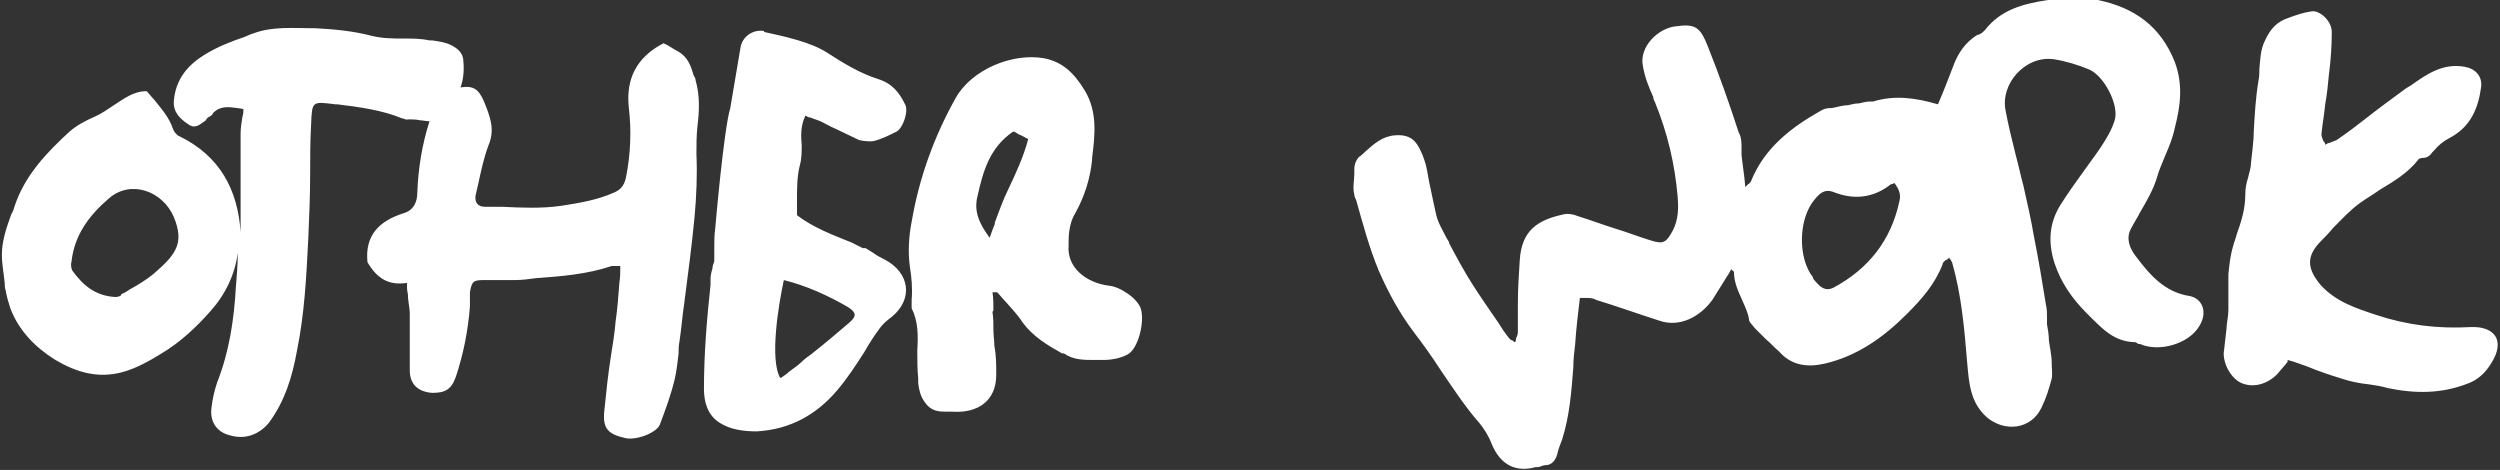 <?xml version="1.0" encoding="UTF-8"?>
<svg id="Layer_1" xmlns="http://www.w3.org/2000/svg" version="1.1" viewBox="0 0 266 50">
  <rect x="0" y="0" width="266" height="50" fill="#333333" stroke="none"/>
  <!-- Generator: Adobe Illustrator 29.6.1, SVG Export Plug-In . SVG Version: 2.1.1 Build 9)  -->
  <defs>
    <style>
      .st0 {
        fill: #fff;
        fill-rule: evenodd;
      }
    </style>
  </defs>
  <path class="st0" d="M201.4,19.5c0,0,.1,0,.2,0,.4.6.7,1.1.5,1.9-.9,4.2-3.3,7.2-7,9.2-.6.3-1.1.2-1.6-.3-.2-.2-.4-.4-.6-.7h0c0,0,0-.1,0-.1-1.6-2-1.6-6.2.2-8.3h0c.5-.6,1-1.1,1.9-.8,2.2.9,4.3.7,6.2-.8,0,0,.2,0,.3-.1ZM207.1,27.7h0c0,0,.2-.2.3-.3h0c0,.1.1.2.2.3h0c0,.1.1.2.1.2,1,3.5,1.3,7,1.6,10.6h0c.2,2.2.3,4.3,2.1,5.9,1.9,1.6,4.7,1.3,5.8-1,.5-1,.8-2,1.1-3.1.1-.5,0-1.1,0-1.7,0-.8-.2-1.6-.3-2.4,0-.6-.1-1.1-.2-1.7,0-.3,0-.6,0-.8,0-.4,0-.8-.1-1.2h0c-.4-2.5-.8-4.9-1.3-7.4-.3-1.8-.7-3.5-1.1-5.3-.3-1.1-.5-2.1-.8-3.2-.4-1.6-.8-3.2-1.1-4.8-.6-2.9,2.1-5.9,5.1-5.5,1.3.2,2.6.6,3.8,1.1,1.6.7,3.2,3.8,2.7,5.4-.3,1-.9,2-1.5,2.9-.6.9-1.3,1.8-2,2.8-.8,1.1-1.5,2.1-2.2,3.2-1.3,2-1.4,4.1-.7,6.3.7,2.1,1.9,3.8,3.4,5.3.2.2.3.3.5.5h0c1.3,1.3,2.5,2.5,4.5,2.6.2,0,.3,0,.5.2,0,0,.1,0,.2,0,2,.9,5.2,0,6.3-1.9.9-1.4.4-2.9-1-3.2-2.7-.4-4.3-2.3-5.8-4.3-.6-.8-1-1.8-.5-2.8.3-.6.7-1.2,1-1.8.7-1.2,1.4-2.4,1.8-3.7.2-.8.6-1.6.9-2.4.4-.9.8-1.9,1-2.9.6-2.3.9-4.6,0-7-1.5-3.8-4.3-5.8-8.2-6.6-1.8-.4-3.5-.3-5.3,0-2.6.4-5,1-6.7,3.2-.2.2-.4.4-.7.5h0s0,0-.1,0c-1.3.8-2.1,2-2.6,3.4-.5,1.3-1,2.6-1.6,4-2.4-.7-4.6-1-6.9-.3,0,0-.2,0-.2,0,0,0,0,0-.1,0-.4,0-.8.1-1.2.2h0c-.4,0-.8.1-1.2.2-.6,0-1.1.2-1.7.3,0,0-.1,0-.2,0-.3,0-.7.1-1,.3-3.2,1.8-6,4-7.4,7.5,0,0-.1.2-.3.3,0,0-.2.2-.3.3-.1-1.3-.3-2.4-.4-3.4,0-.2,0-.5,0-.7,0-.6,0-1.2-.3-1.7-1-3.1-2.1-6.2-3.3-9.2-.8-2-1.3-2.4-3.4-2.1-1.9.2-3.9,2.2-3.5,4.2.2,1.2.6,2.2,1.1,3.3,0,.2.1.4.2.6,1.3,3.2,2.1,6.5,2.4,10,.1,1.2.1,2.4-.5,3.6-.7,1.3-1,1.5-2.3,1.1-1.3-.4-2.6-.9-3.9-1.3h0s0,0,0,0c-1.3-.4-2.6-.9-3.9-1.3-.5-.2-1-.3-1.5-.2-2.8.6-4.5,1.7-4.7,4.9-.1,1.5-.2,3.1-.2,4.7,0,.9,0,1.9,0,2.8,0,.2,0,.5-.2.8h0s0,0,0,0c0,.1,0,.3-.1.4-.1,0-.2-.1-.3-.2-.2,0-.3-.2-.4-.3-.4-.5-.8-1.1-1.1-1.6-.9-1.3-1.8-2.6-2.7-4-.9-1.4-1.7-2.9-2.5-4.4,0-.2-.2-.4-.3-.6-.4-.8-.9-1.6-1.1-2.5-.2-.9-.4-1.8-.6-2.8h0c-.2-.8-.3-1.7-.5-2.5-.2-.7-.5-1.5-.9-2.1-.5-.8-1.3-1.1-2.4-1-1.3.1-2.2.9-3.1,1.7-.2.2-.4.4-.7.6-.3.3-.5.8-.5,1.3,0,.1,0,.3,0,.4,0,.8-.2,1.6,0,2.3,0,.2.1.4.2.6.7,2.5,1.4,5.1,2.4,7.5,1,2.3,2.2,4.5,3.7,6.5,1,1.3,2,2.7,2.9,4.1,1.3,1.9,2.6,3.9,4.1,5.6.5.6,1,1.4,1.3,2.2.9,2.2,2.5,3.1,4.7,2.5,0,0,.1,0,.2,0h0s0,0,0,0c.3,0,.5-.2.8-.2.7,0,1.1-.5,1.3-1.2.1-.5.3-1,.5-1.5.8-2.5,1-5.1,1.2-7.7h0c0-.8.1-1.7.2-2.5.1-1.6.3-3.2.5-4.9.2,0,.4,0,.6,0,.4,0,.8,0,1.1.2h0c2.3.7,4.5,1.5,6.7,2.2,2.2.8,4.4-.4,5.7-2.2.5-.8,1-1.6,1.5-2.4.2-.3.4-.6.5-.9,0,.1.1.2.2.2h0c0,0,.1.1.1.2,0,1.1.5,2.1.9,3,.3.7.6,1.3.7,2,0,.3.4.6.6.9h0c0,0,.1.1.2.2.3.3.7.7,1,1h0s0,0,0,0h0c.5.4.9.9,1.4,1.3,1.3,1.5,3,1.7,4.8,1.3,3.5-.8,6.3-2.8,8.8-5.3,1.6-1.6,3-3.2,3.8-5.3,0-.2.2-.3.4-.5ZM25.9,11.6h0c0,.3,0,.5-.1.8h0s0,0,0,0h0c-.1.6-.2,1.2-.2,1.8,0,1.5,0,3,0,4.5,0,1.8,0,3.6,0,5.4,0,.2,0,.4,0,.6-.3-4.5-2.2-8.1-6.5-10.2-.3-.1-.6-.5-.7-.8-.4-1.2-1.2-2.1-2-3.1-.3-.3-.5-.6-.8-.9h0c-1.4,0-2.4.8-3.5,1.5-.6.4-1.3.9-2,1.2-.9.4-1.9.9-2.7,1.6-2.4,2.2-4.7,4.6-5.8,7.8-.1.3-.2.7-.4,1-.5,1.4-1,2.8-1,4.3,0,1,.2,2,.3,3,0,.3,0,.5.1.8.1.6.3,1.3.5,1.9.9,2.4,2.7,4.2,4.8,5.5,2.2,1.3,4.5,2,7.1,1.3,1.5-.4,2.9-1.2,4.2-2,2-1.2,3.7-2.8,5.2-4.5,1.6-1.8,2.6-3.9,2.9-6.2,0,1.2-.1,2.4-.2,3.6-.2,3.5-.7,6.9-2,10.2-.3.9-.5,1.8-.6,2.7-.2,1.6.7,2.6,1.9,2.9,1.6.5,3.1,0,4.2-1.3,1.7-2.3,2.5-4.9,3-7.7.8-3.9,1-7.9,1.2-11.9.1-2.3.2-4.6.2-6.9h0c0-1.7,0-3.5.1-5.2.1-2.6.1-2.5,2.6-2.2h.2c2.4.3,4.7.6,6.9,1.5h0c.2,0,.4.2.6.1.4,0,.9,0,1.3.1.3,0,.6.1,1,.1-.8,2.5-1.2,5-1.3,7.6,0,1-.4,1.9-1.5,2.2-2.5.8-4.1,2.3-3.8,5.2,0,0,0,0,0,0h0s0,0,0,0h0s0,0,0,0c1,1.7,2.2,2.5,4.2,2.2h0c0,.5,0,.8.1,1.2,0,.8.2,1.4.2,2.1,0,1,0,2,0,3s0,2,0,3c0,1.5.9,2.3,2.4,2.4,1.3,0,2-.3,2.5-1.7.8-2.4,1.3-4.9,1.5-7.5,0-.2,0-.4,0-.6,0-.3,0-.6,0-.9.2-1.2.4-1.3,1.5-1.3s.3,0,.5,0c.9,0,1.9,0,2.8,0,.7,0,1.5-.1,2.2-.2h0c2.7-.2,5.4-.4,8.1-1.3.1,0,.3,0,.5,0h0c.1,0,.2,0,.4,0,0,.6,0,1.2-.1,1.8h0c-.1,1.4-.2,2.7-.4,4.1-.1,1.2-.3,2.5-.5,3.7h0c-.3,1.9-.5,3.8-.7,5.8-.2,1.9.4,2.5,2.2,2.9,1.1.3,3.3-.5,3.7-1.4.6-1.6,1.2-3.2,1.6-4.9.2-.9.3-1.8.4-2.7,0-.4,0-.8.1-1.3.2-1.3.3-2.7.5-4,.4-3.1.8-6.1,1.1-9.2.2-2.2.3-4.5.2-6.7,0-1,0-1.9.1-2.9.2-1.6.3-3.3-.2-5,0-.2-.1-.3-.2-.5-.3-1-.6-1.9-1.6-2.5-.6-.3-1.1-.7-1.6-.9-2.9,1.5-4,3.8-3.7,6.8.3,2.5.2,5-.3,7.5-.2.9-.6,1.3-1.3,1.6-1.8.8-3.7,1.1-5.6,1.4-2.1.3-4.2.2-6.3.1h0c-.6,0-1.2,0-1.8,0-.8,0-1.1-.5-1-1.2.1-.4.2-.9.3-1.3h0s0,0,0,0c.3-1.4.6-2.8,1.1-4.1.7-1.7.1-3.1-.5-4.6-.6-1.4-1.2-1.7-2.5-1.5.3-.8.4-1.8.3-2.8,0-.9-.7-1.4-1.3-1.7-.6-.3-1.3-.4-2-.5-.1,0-.2,0-.3,0-.9-.2-1.8-.2-2.7-.2-1.2,0-2.3,0-3.5-.3-1.9-.5-4-.7-6-.8h-.3c-2,0-4.1-.2-6.1.5-.3.1-.6.2-1,.4-1.5.5-3,1.1-4.3,1.9-1.8,1.1-3.1,2.6-3.3,4.9-.1,1.2.6,1.9,1.5,2.5.8.6,1.3,0,1.9-.4h0c.1-.2.2-.3.4-.4h0c.2-.1.3-.2.4-.4.8-.8,1.7-.6,2.6-.5ZM81.3,3.4c2.3.5,5,1.1,6.7,2.2h0c1.7,1.1,3.5,2.2,5.4,2.8,1.6.5,2.3,1.5,2.9,2.7.4.7-.2,2.5-.9,2.9-.8.4-1.6.8-2.4,1-.5.1-1.2,0-1.6-.1-.8-.4-1.7-.8-2.5-1.2-.5-.2-1-.5-1.4-.7-.4-.2-.8-.3-1.3-.5h0c-.2,0-.3-.1-.5-.2-.5,1-.5,2.1-.4,3.1,0,.8,0,1.5-.2,2.2-.3,1.2-.3,2.4-.3,3.7h0c0,.5,0,1.1,0,1.6,1.7,1.3,3.8,2.1,5.8,2.9.4.2.8.4,1.2.6,0,0,.1,0,.2,0,0,0,0,0,.1,0,.3.2.5.3.8.5h0s0,0,0,0h0s0,0,0,0h0c.4.3.8.5,1.2.7,2.7,1.4,3.1,4.2.8,6.1-.4.3-.9.7-1.2,1.1-.6.8-1.2,1.7-1.7,2.6-.9,1.4-1.8,2.8-2.9,4.1-2.2,2.6-5,4.2-8.6,4.4-1.4,0-2.8-.2-3.9-.9-1.3-.8-1.7-2.2-1.7-3.6,0-3.7.3-7.4.7-11.1h0s0-.6,0-.6c0-.4.1-.8.2-1.1,0-.3.1-.5.2-.8,0-.3,0-.8,0-1.4,0-.7,0-1.4.1-2.1,0,0,.9-10.5,1.6-12.8l1.1-6.5c.2-1.1,1.3-1.9,2.5-1.7h0ZM83.1,40.2c.3-.2.6-.4.8-.6h0s0,0,0,0h0c.5-.4,1-.7,1.4-1.1.3-.3.7-.6,1-.8,1.4-1.1,2.7-2.2,4.1-3.4.8-.7.7-1.1-.3-1.7-2.1-1.2-4.3-2.2-6.7-2.8-.6,2.8-1.5,8.4-.4,10.4ZM247.9,15.2c-.2,0-.3.1-.5.2,0-.2-.1-.3-.2-.4-.1-.3-.2-.5-.2-.7.1-1.1.3-2.1.4-3.2.2-1.1.3-2.1.4-3.2.2-1.5.3-3,.3-4.5,0-1.2-1.3-2.3-2.1-2.2-.8.1-1.7.4-2.5.7-1.2.4-1.9,1.1-2.5,2.4-.5,1-.5,2-.6,3,0,.4,0,.8-.1,1.3-.3,1.8-.4,3.6-.5,5.4h0s0,0,0,0h0c0,1.1-.2,2.3-.3,3.4,0,.5-.2,1-.3,1.5h0c-.2.6-.3,1.2-.3,1.8,0,1.5-.4,2.8-.9,4.2h0s0,0,0,0h0c-.1.4-.3.9-.4,1.3-.3,1-.4,2-.5,3,0,.6,0,1.3,0,1.9,0,.6,0,1.3,0,1.9,0,.7-.2,1.4-.2,2-.1.9-.2,1.7-.3,2.6,0,1.3.9,2.8,2,3.2,1.3.5,2.8,0,3.8-1.1.3-.4.7-.8,1-1.2v-.2c.8.2,1.5.5,2.1.7h0c1.2.5,2.4.9,3.7,1.3.9.3,1.9.5,2.9.6.7.1,1.3.2,2,.4,2.9.6,5.7.6,8.5-.5,1.1-.4,1.9-1.2,2.5-2.2,1.5-2.4.3-3.9-2.2-3.8-3.5.2-6.8-.2-10.1-1.3-2.1-.7-4.3-1.4-5.9-3.2-1.5-1.8-1.5-3.1.1-4.7.4-.4.8-.8,1.2-1.3h0s0,0,0,0c.9-.9,1.8-1.9,2.9-2.7.7-.5,1.4-.9,2.1-1.4h0c1.5-.9,3-1.8,4.1-3.2,0-.1.3-.2.5-.2.5,0,.8-.3,1-.6h0c0,0,.1-.1.2-.2.4-.5,1-1,1.6-1.3,2.3-1.2,3.1-3.2,3.4-5.5.1-1.1-.6-1.9-1.8-2.1-2.3-.4-4,.8-5.7,2h0s0,0,0,0h0c-.2.1-.3.2-.5.3-1.5,1.1-3,2.2-4.4,3.3h0s0,0,0,0c-.9.7-1.8,1.4-2.7,2-.2.2-.5.3-.8.4ZM105.9,23.7c-.2.5-.4,1-.6,1.6-1.1-1.5-1.7-2.8-1.3-4.4.6-2.7,1.3-5.2,3.8-6.9.2,0,.4.2.6.3h0c.3.1.6.3,1,.5-.5,1.9-1.3,3.6-2.1,5.3-.6,1.2-1,2.4-1.5,3.7ZM105.7,33c0-.6,0-1.3-.1-1.9,0,0,.1,0,.2,0,0,0,.2,0,.3,0,.3.3.6.7.9,1h0c.6.7,1.3,1.4,1.8,2.2,1.1,1.5,2.6,2.4,4.2,3.3h.2c1,.7,2.1.7,3.2.7h0c.3,0,.7,0,1,0,.9,0,1.9-.2,2.6-.6,1.1-.6,1.8-3.4,1.4-4.8-.3-1.1-2.2-2.4-3.4-2.5-2.4-.3-4.5-1.9-4.3-4.3,0,0,0-.1,0-.2,0,0,0-.1,0-.2,0-1.1.2-2.2.7-3,1-1.8,1.6-3.7,1.8-5.7v-.2c.3-2.4.6-4.9-.8-7.2-1.1-1.8-2.3-3-4.3-3.4-3.4-.6-7.7,1.2-9.4,4.2-2.3,4.1-3.9,8.5-4.7,13.2-.3,1.5-.4,3.2-.2,4.7.2,1.2.3,2.4.2,3.6,0,.3,0,.6,0,.9.7,1.4.7,2.9.6,4.5h0c0,1,0,2,.1,3,0,.2,0,.3,0,.5h0c.1.7.2,1.3.7,2,.7,1,1.5,1,2.4,1h0c.1,0,.3,0,.5,0,2.8.2,4.7-1.2,4.7-3.9,0-1.1,0-2.1-.2-3.1h0c0-.6-.1-1.1-.1-1.7,0-.6,0-1.3-.1-1.9h0ZM12.9,31.4c-.2.2-.6.2-.6.2h0c-2.2-.1-3.5-1.3-4.6-2.8-.1-.2-.2-.6-.1-.9.3-2.9,1.9-5,4-6.8,2.3-2,5.7-.8,6.9,2,1.1,2.7.3,3.9-2,5.9-.8.7-1.8,1.3-2.7,1.8-.3.2-.6.4-.9.5Z"/>
</svg>